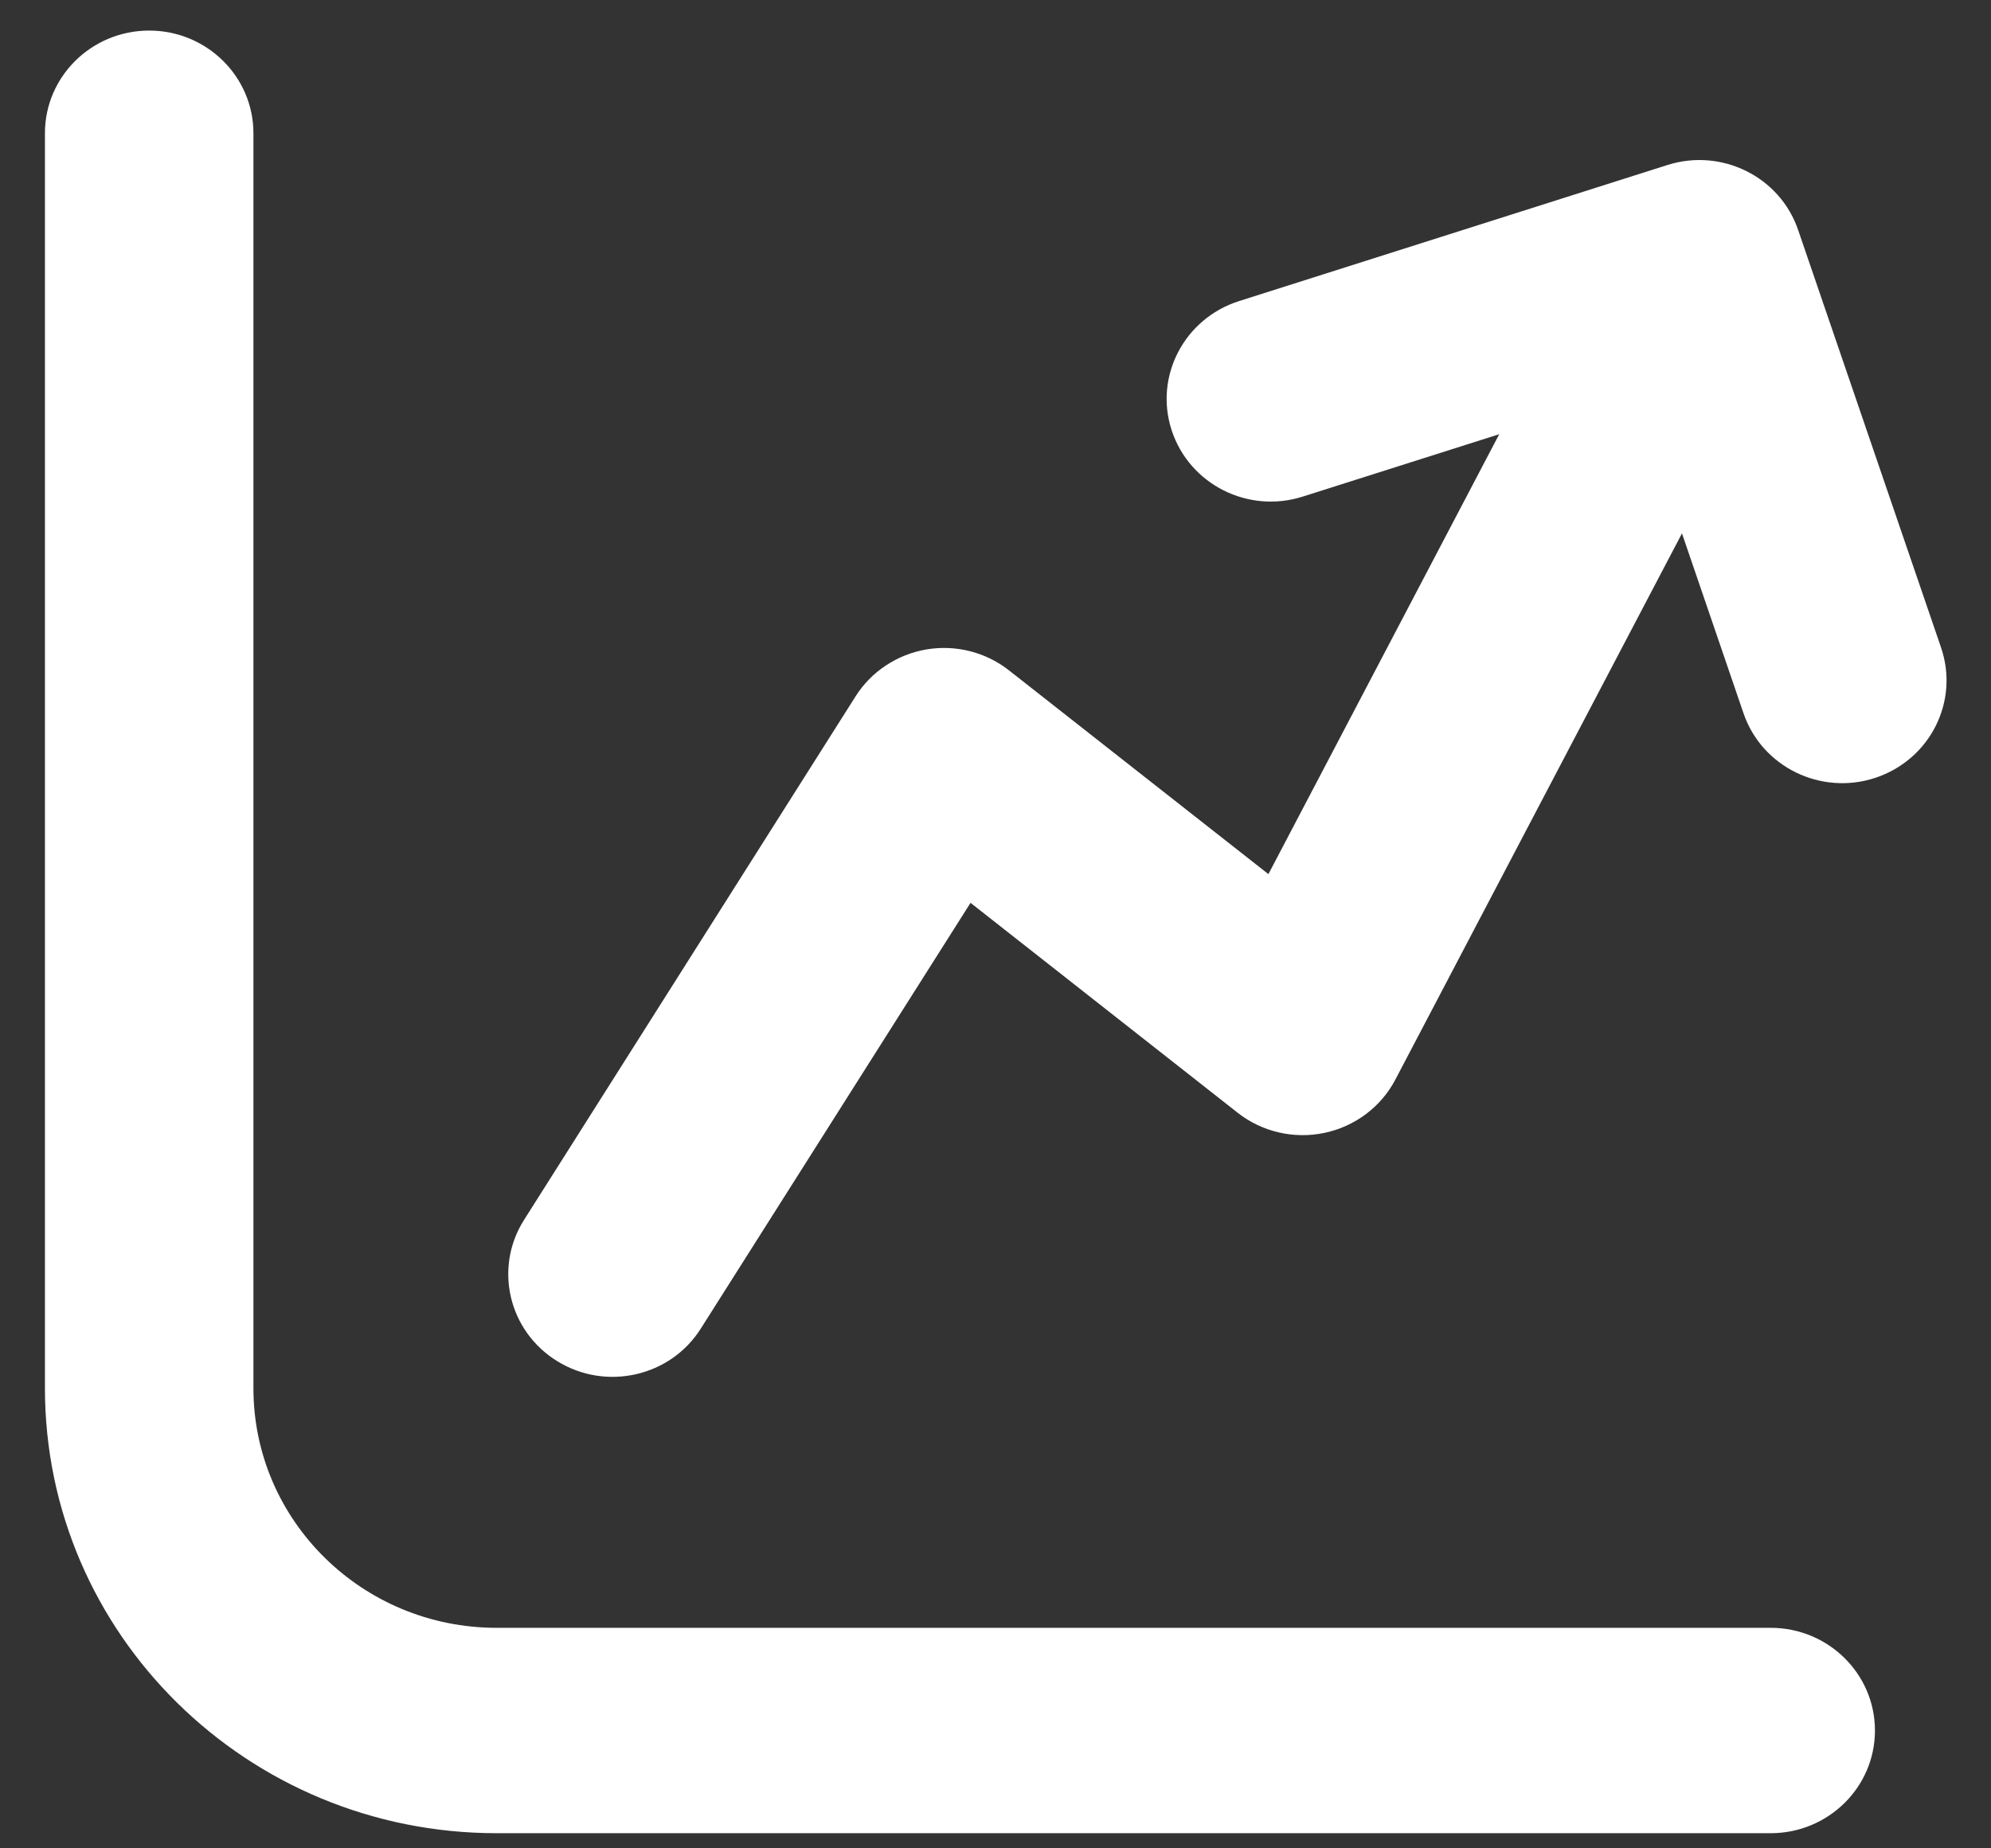 <svg width="28" height="26" viewBox="0 0 28 26" fill="none" xmlns="http://www.w3.org/2000/svg">
<rect x="0" y="0" width="28" height="26" fill="#333333" stroke="none"/>
<path fill-rule="evenodd" clip-rule="evenodd" d="M2.098 0.43C2.907 0.43 3.564 1.077 3.564 1.874V19.528C3.564 21.389 5.095 22.898 6.984 22.898H24.902C25.711 22.898 26.368 23.545 26.368 24.343C26.368 25.14 25.711 25.787 24.902 25.787H6.984C3.477 25.787 0.632 22.986 0.632 19.528V1.874C0.632 1.077 1.288 0.43 2.098 0.43ZM23.654 7.503L24.519 10.032C24.777 10.789 25.609 11.195 26.375 10.941C27.144 10.685 27.556 9.867 27.298 9.11L25.288 3.236C25.033 2.486 24.213 2.079 23.45 2.321L17.423 4.236C16.653 4.482 16.229 5.296 16.478 6.054C16.727 6.814 17.553 7.231 18.322 6.985L21.084 6.108L17.838 12.296L14.19 9.43C13.863 9.173 13.442 9.066 13.03 9.135C12.617 9.206 12.254 9.445 12.033 9.794L7.371 17.158C6.941 17.835 7.151 18.726 7.838 19.148C8.525 19.571 9.429 19.365 9.856 18.688L13.649 12.7L17.406 15.653C17.75 15.923 18.197 16.026 18.626 15.936C19.055 15.846 19.422 15.57 19.623 15.187L23.654 7.503Z" fill="white"/>
</svg>
